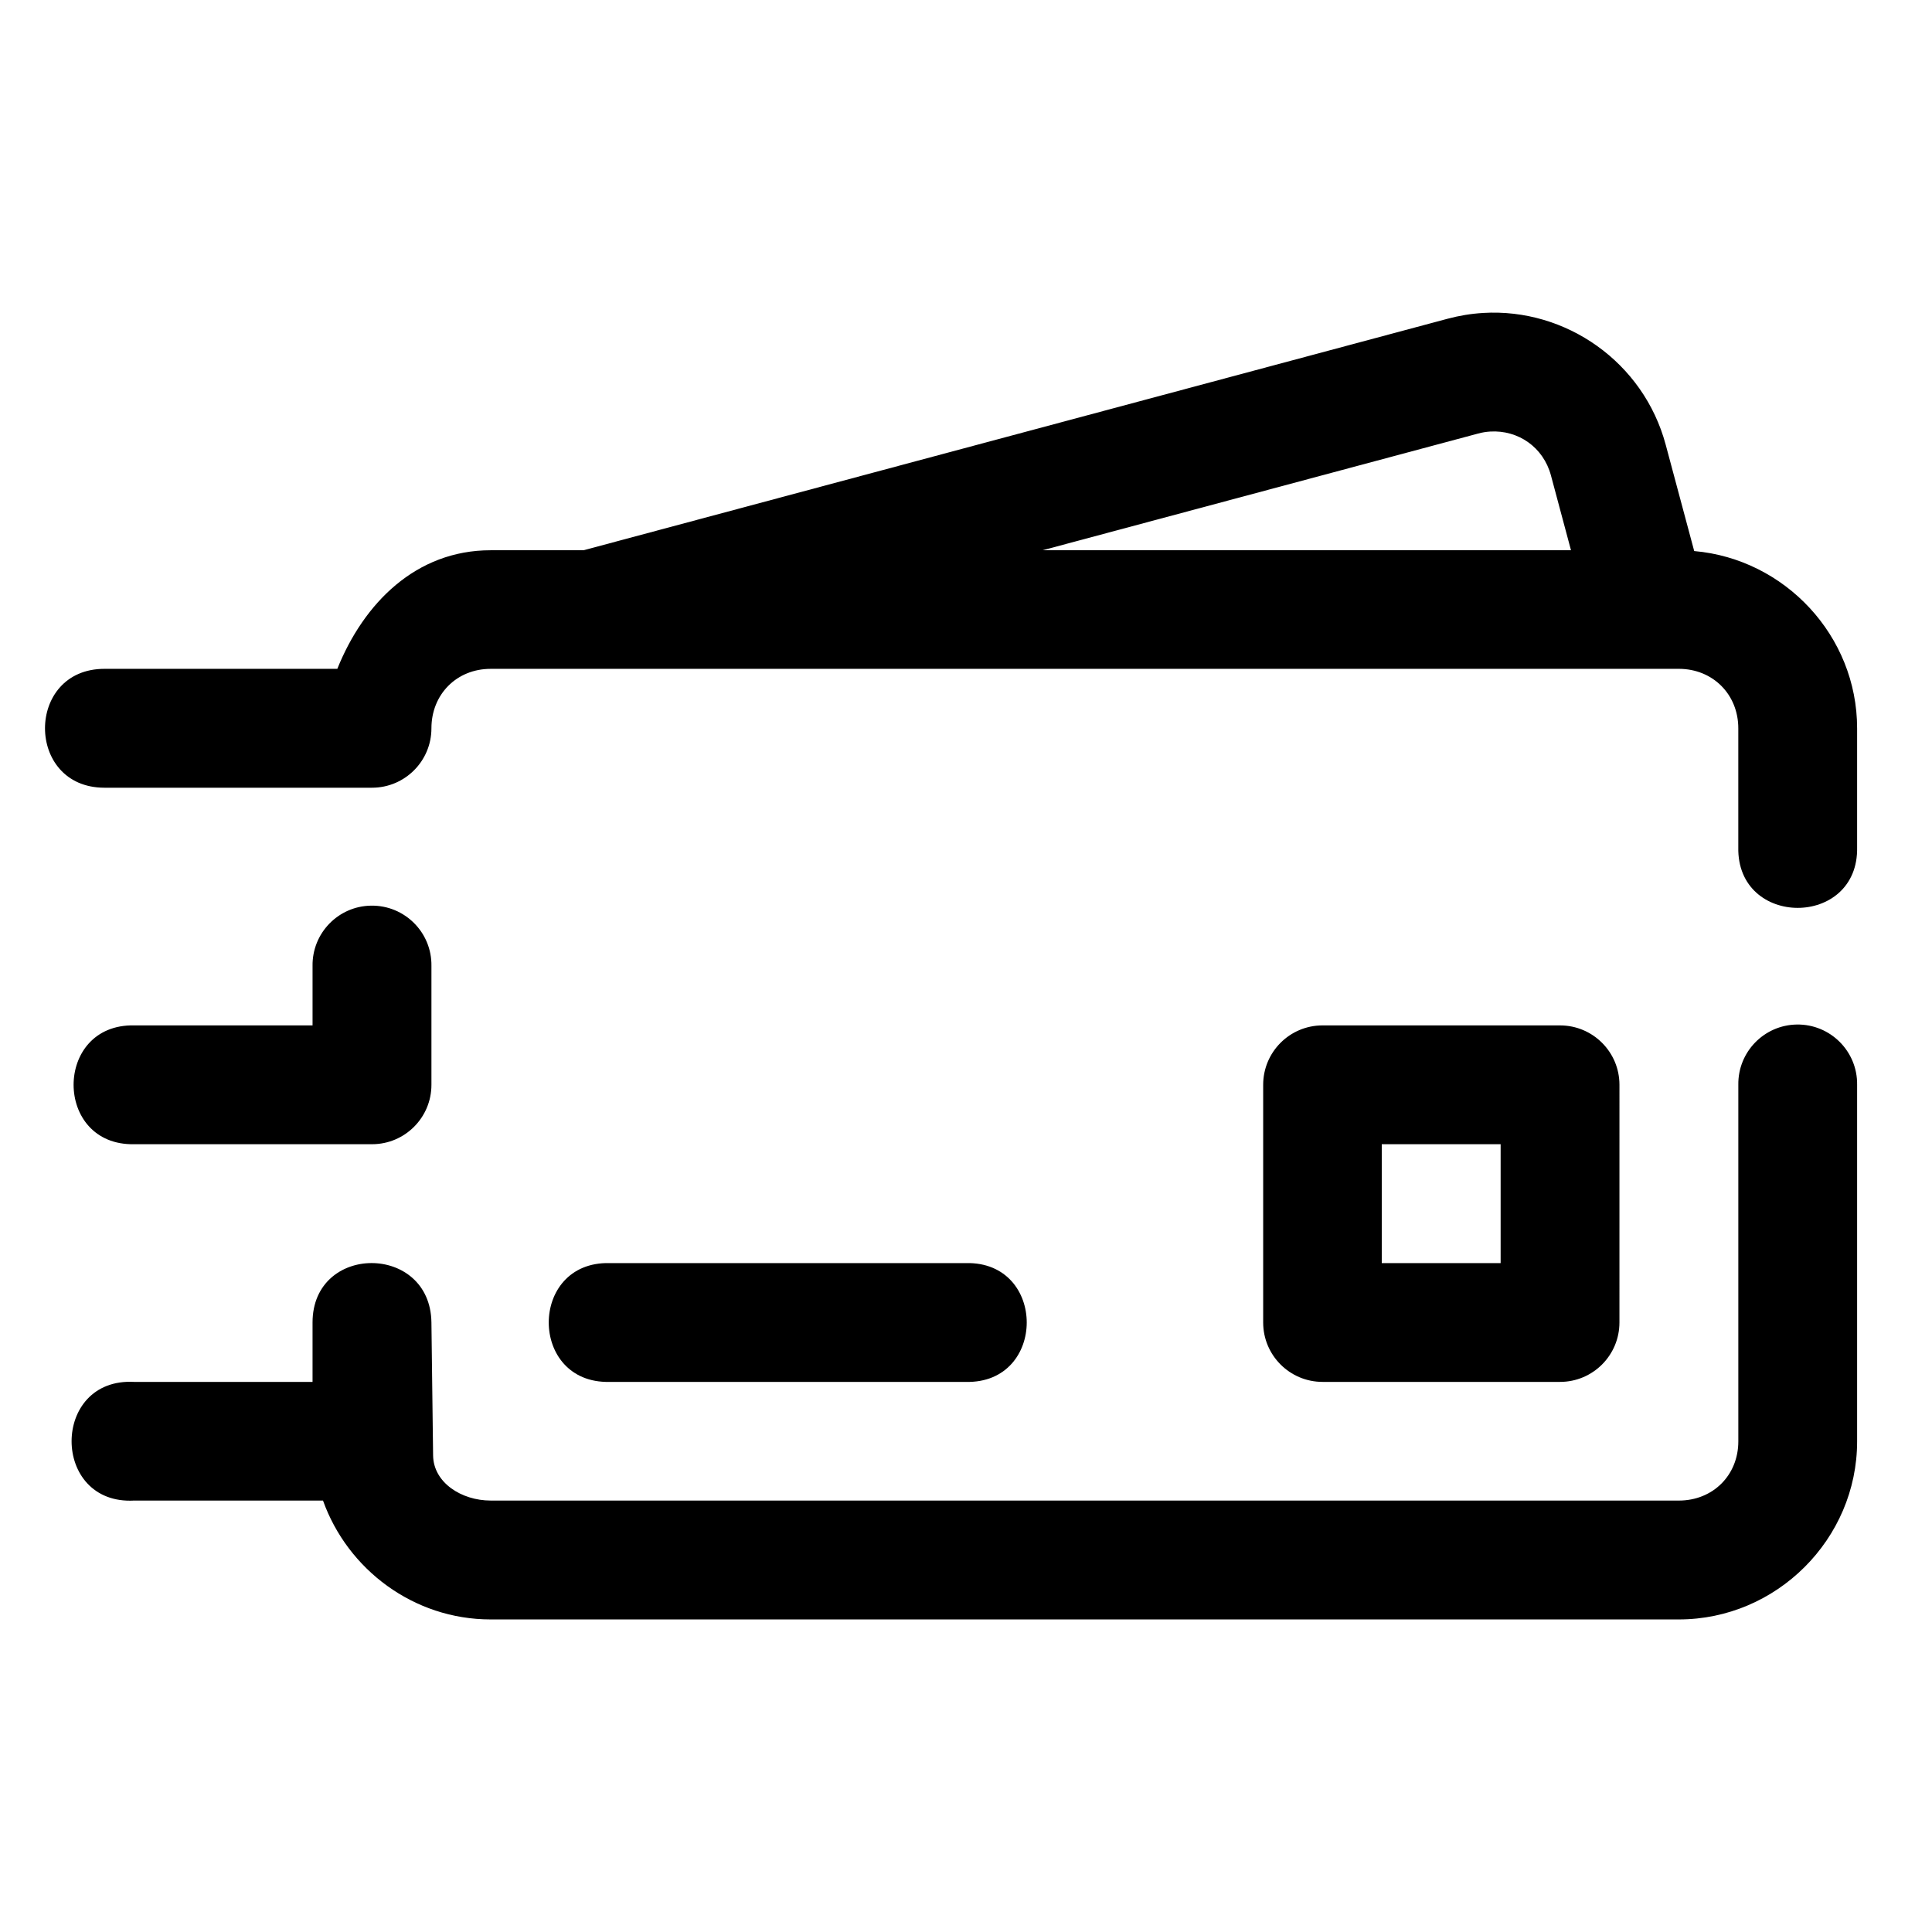 <?xml version="1.0" encoding="UTF-8"?>
<!-- Uploaded to: ICON Repo, www.svgrepo.com, Generator: ICON Repo Mixer Tools -->
<svg fill="#000000" width="800px" height="800px" version="1.1" viewBox="144 144 512 512" xmlns="http://www.w3.org/2000/svg">
 <path d="m537.02 226.94c-3.137 0.18-6.305 0.703-9.426 1.539l-228.95 61.344h-24.629c-19.77 0-33.633 14.016-40.621 31.426h-61.715c-21.004 0-21.004 31.504 0 31.504h70.91c8.695 0 15.742-7.051 15.742-15.742 0-8.996 6.688-15.758 15.684-15.758l314.89-0.004c8.996 0 15.762 6.766 15.762 15.762v31.488c-0.477 21.465 31.965 21.465 31.488 0v-31.488c0-24.523-19.148-44.879-43.172-46.973l-7.551-28.168c-5.863-21.887-26.449-36.273-48.418-34.934zm1.906 31.426c7.316-0.445 14.062 4.055 16.098 11.652l5.305 19.805h-140.04l115.45-30.934c1.09-0.297 2.137-0.457 3.184-0.523zm-296.58 125.64c-8.703 0.129-15.652 7.289-15.516 15.992v15.742h-47.23c-21.461-0.473-21.461 31.961 0 31.488h62.992c8.695 0 15.742-7.051 15.742-15.742v-31.488c0.141-8.887-7.102-16.129-15.988-15.988zm377.84 31.504c-8.695 0.129-15.641 7.281-15.512 15.977v94.496c0 8.996-6.766 15.684-15.758 15.684l-314.9-0.004c-7.691 0-15.145-4.731-15.238-11.945l-0.445-35.238c-0.266-21-31.504-21.004-31.504 0v15.742h-47.23c-22.168-1.242-22.168 32.684 0 31.441h50c6.527 18.266 24.023 31.504 44.418 31.504h314.89c25.895 0 47.25-21.293 47.25-47.188v-94.492c0.129-8.875-7.098-16.105-15.977-15.977zm-125.69 0.23c-8.695 0-15.742 7.051-15.742 15.742v62.992c0 8.695 7.051 15.742 15.742 15.742h62.93c8.695 0 15.742-7.051 15.742-15.742l0.004-62.988c0-8.695-7.051-15.742-15.742-15.742zm15.684 31.488h31.504v31.504h-31.504zm-204.66 31.504c-21.461-0.473-21.461 31.961 0 31.488h94.48c21.461 0.473 21.461-31.961 0-31.488z"/>
</svg>